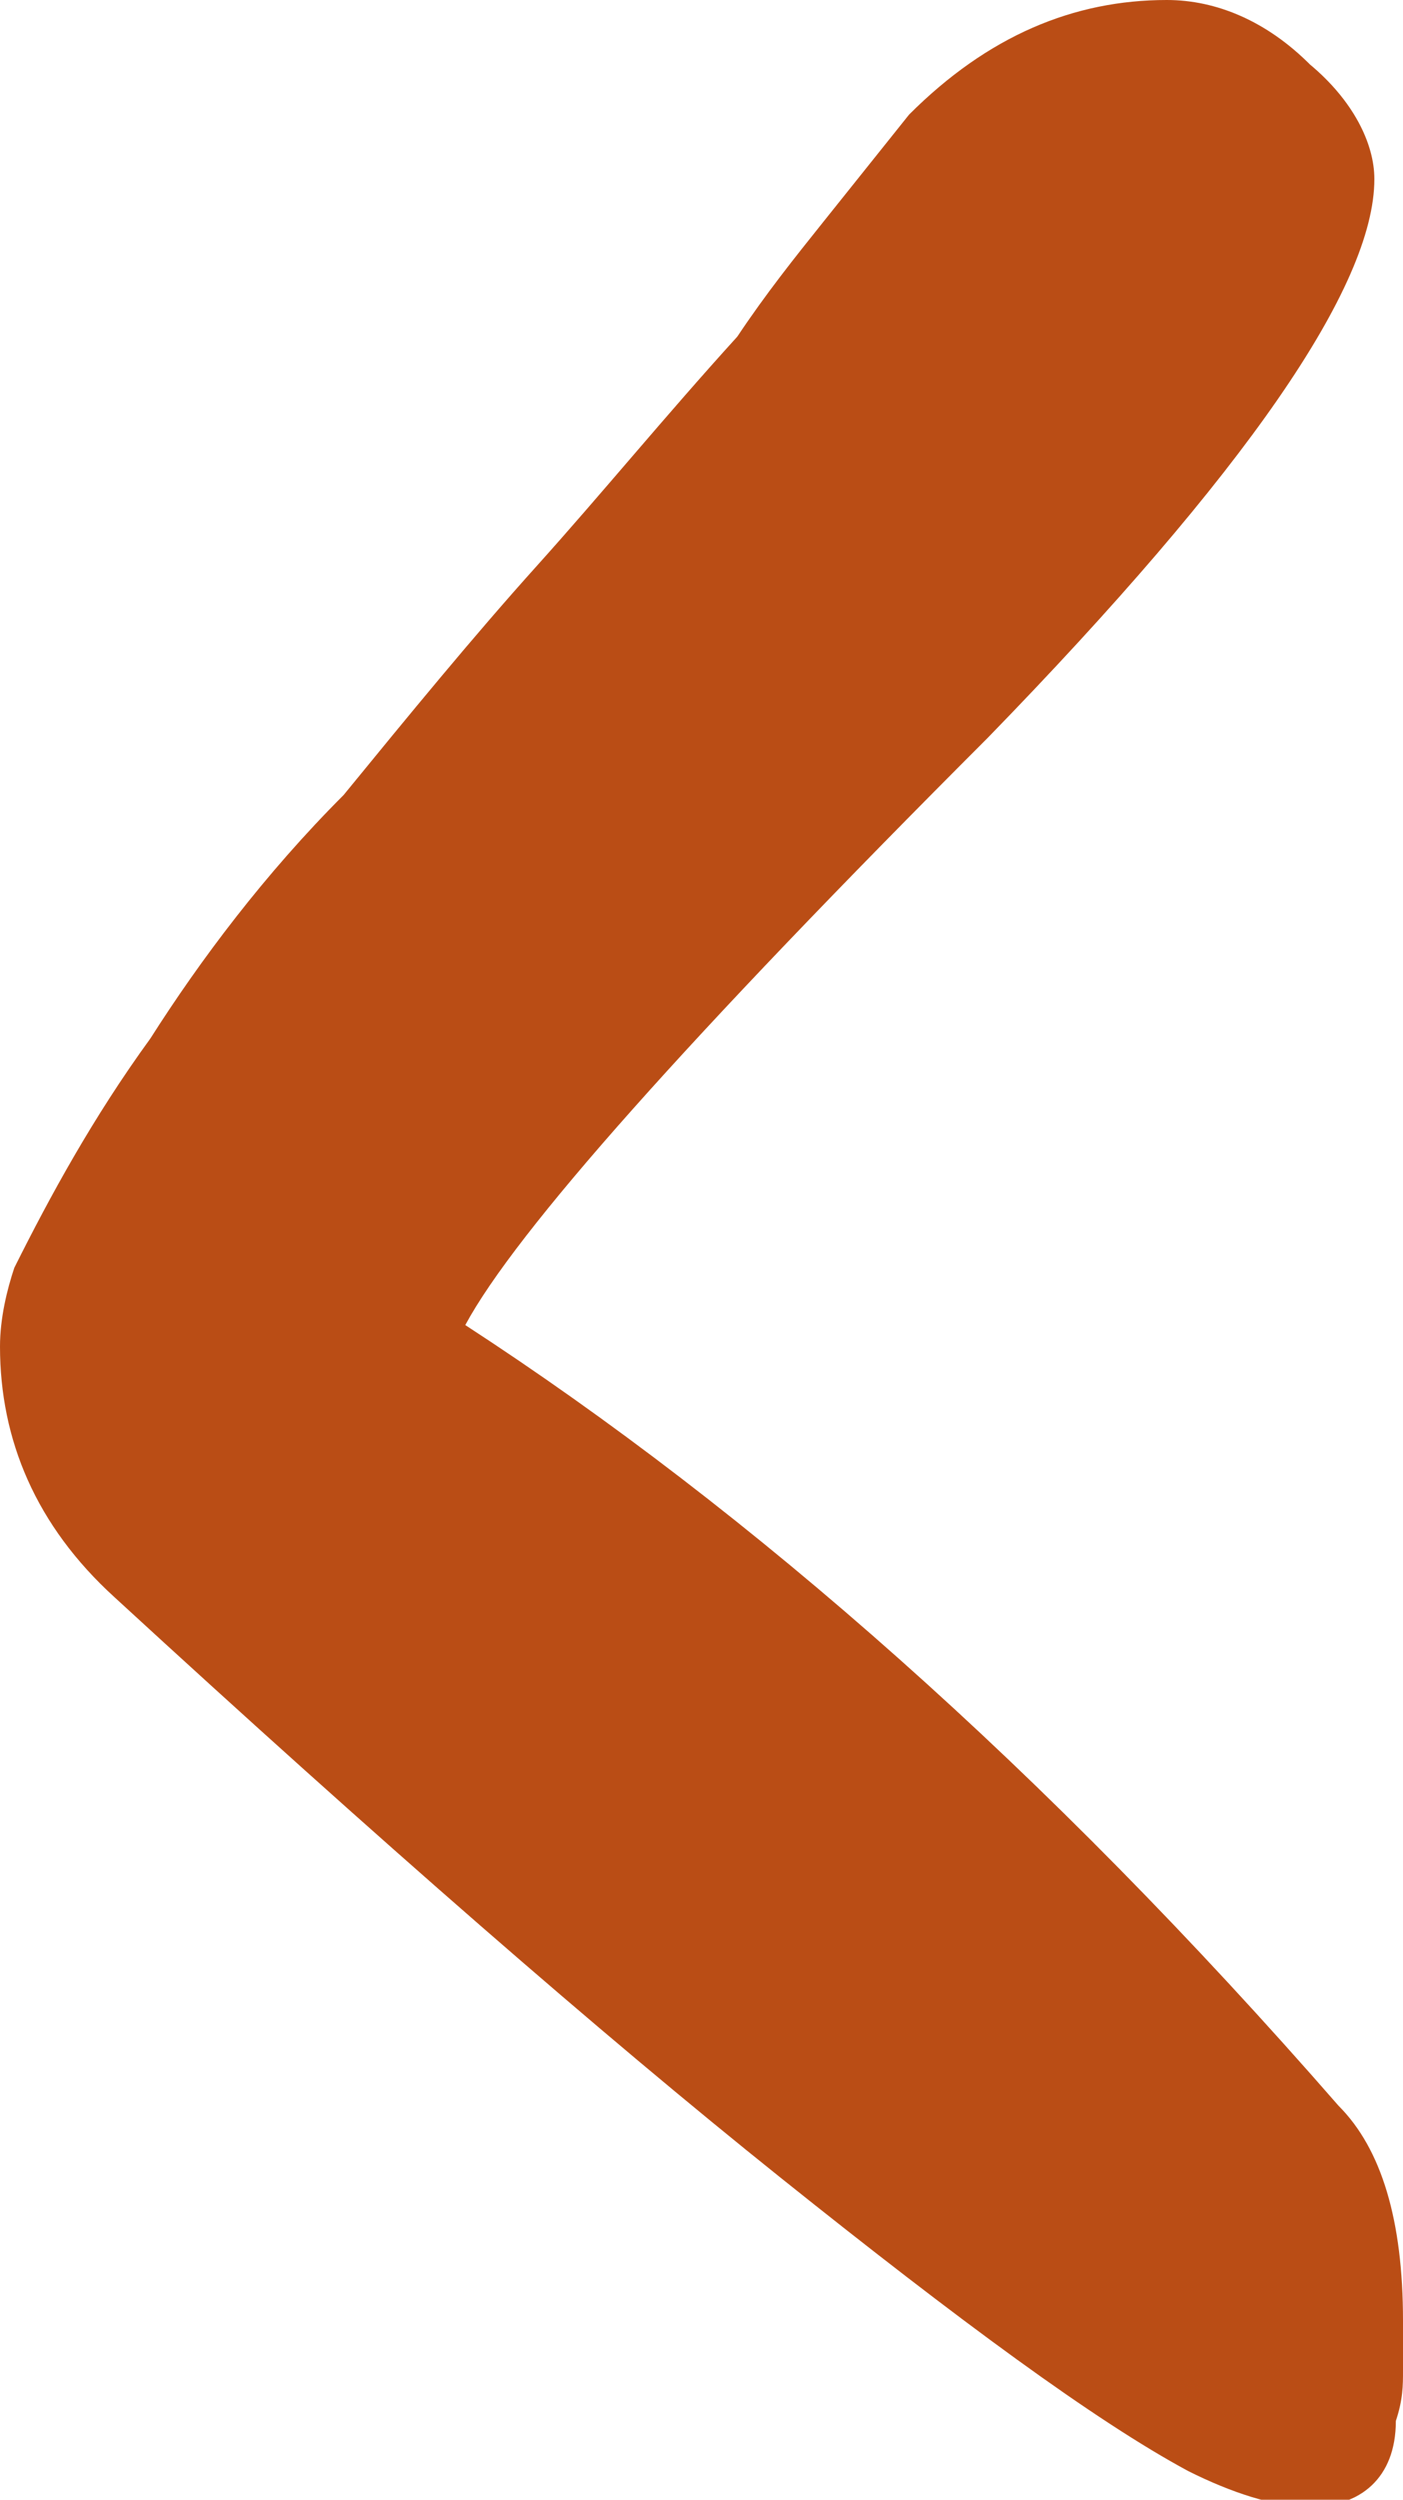 <?xml version="1.0" encoding="utf-8"?>
<!-- Generator: Adobe Illustrator 24.0.1, SVG Export Plug-In . SVG Version: 6.00 Build 0)  -->
<svg version="1.1" id="Layer_1" xmlns="http://www.w3.org/2000/svg" xmlns:xlink="http://www.w3.org/1999/xlink" x="0px" y="0px"
	 viewBox="0 0 19.6 34.9" style="enable-background:new 0 0 19.6 34.9;" xml:space="preserve">
<style type="text/css">
	.st0{fill:#BA4D15;}
</style>
<g>
	<path class="st0" d="M12.7,1.6C13.8,0.5,15,0,16.3,0c0.7,0,1.4,0.3,2,0.9c0.6,0.5,0.9,1.1,0.9,1.6c0,1.5-1.8,4.1-5.4,7.8
		c-4.2,4.2-6.6,6.9-7.3,8.2c4,2.6,8.1,6.2,12.2,10.9c0.6,0.6,0.9,1.6,0.9,3c0,0.3,0,0.5,0,0.7s0,0.4-0.1,0.7c0,0.8-0.5,1.2-1.2,1.2
		c-0.5,0-1.1-0.2-1.7-0.5c-1.3-0.7-3.2-2.1-5.7-4.1s-5.6-4.7-9.3-8.1c-1.1-1-1.6-2.2-1.6-3.5c0-0.4,0.1-0.8,0.2-1.1
		c0.5-1,1.1-2.1,1.9-3.2c0.7-1.1,1.6-2.3,2.7-3.4C5.7,10,6.6,8.9,7.5,7.9s1.8-2.1,2.8-3.2c0.4-0.6,0.8-1.1,1.2-1.6
		S12.3,2.1,12.7,1.6z"/>
</g>
</svg>
